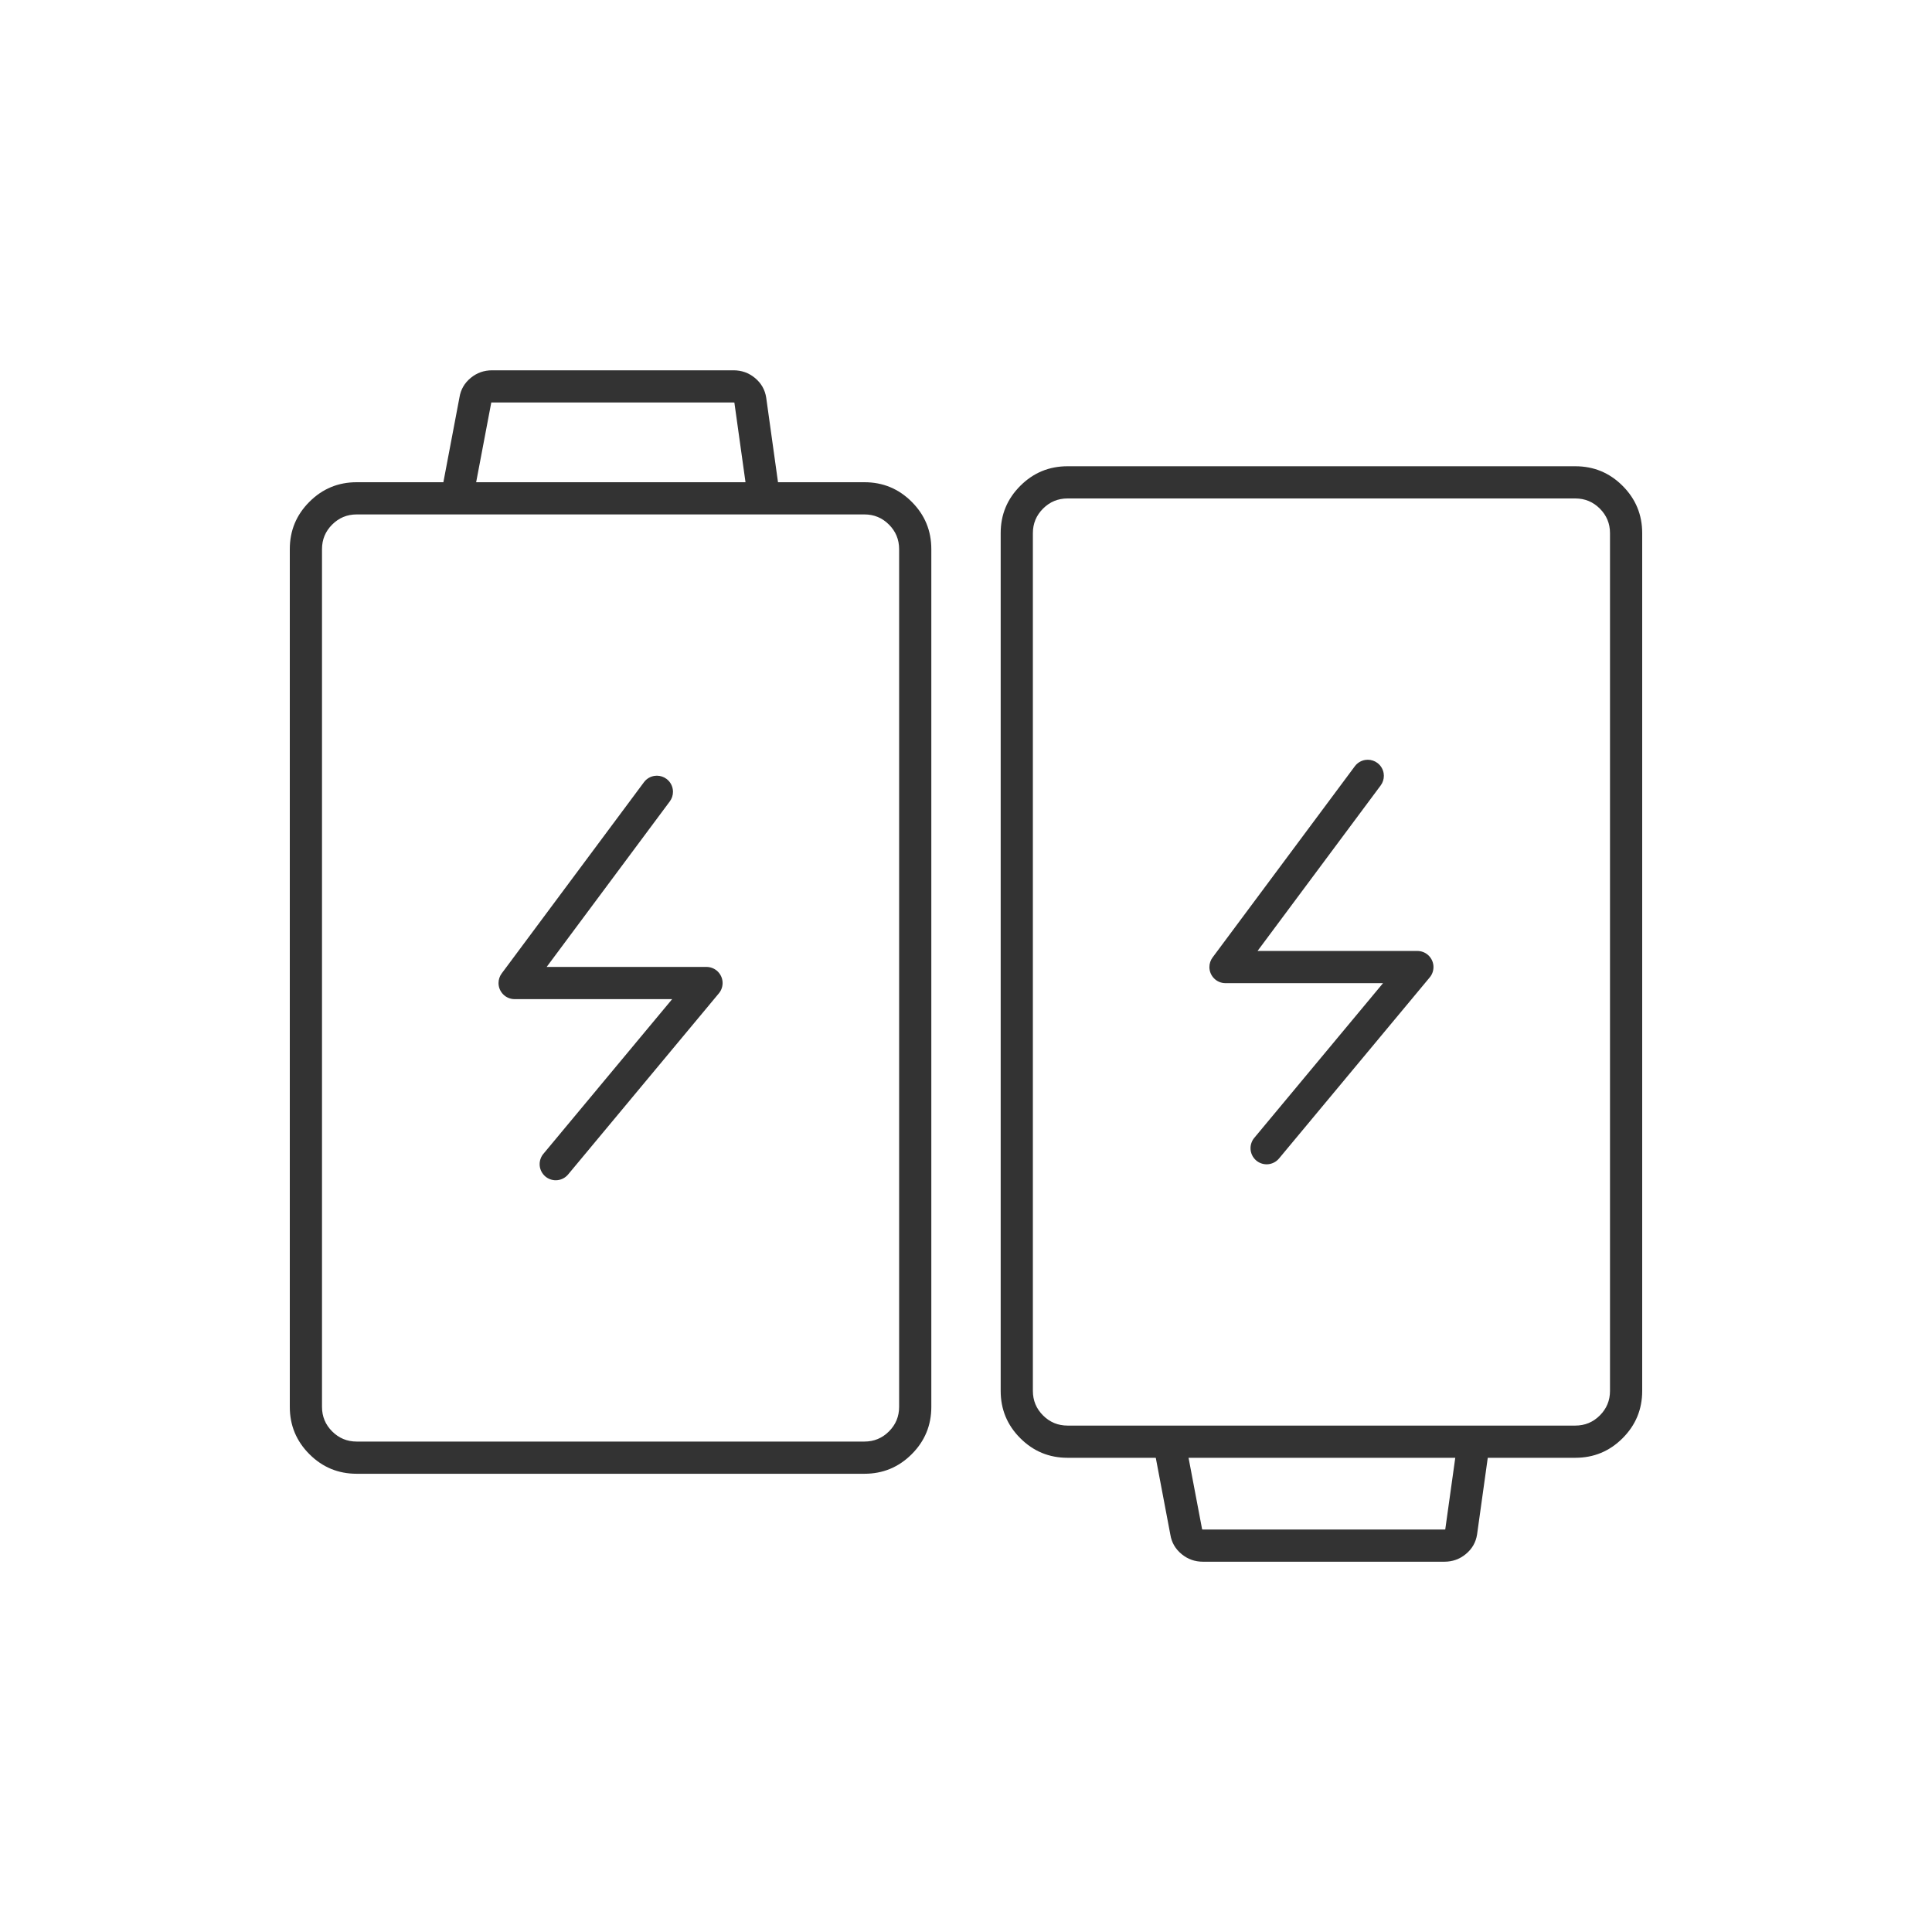 <svg xmlns="http://www.w3.org/2000/svg" xmlns:xlink="http://www.w3.org/1999/xlink" fill="none" version="1.1" width="120" height="120" viewBox="0 0 120 120"><defs><clipPath id="master_svg0_1_10"><rect x="0" y="0" width="120" height="120" rx="0"/></clipPath></defs><g clip-path="url(#master_svg0_1_10)"><g><g transform="matrix(0,1,-1,0,130.96,-71.04)"><g><path d="M100,64.652L100,33.114Q100,31.393,101.217,30.177Q102.433,28.96,104.154,28.96L157.432,28.96Q159.153,28.96,160.369,30.177Q161.586,31.393,161.586,33.114L161.586,64.652Q161.586,66.373,160.369,67.589Q159.153,68.806,157.432,68.806L104.154,68.806Q102.433,68.806,101.217,67.589Q100,66.373,100,64.652ZM102,64.652Q102,65.544,102.631,66.175Q103.262,66.806,104.154,66.806L157.432,66.806Q158.324,66.806,158.955,66.175Q159.586,65.544,159.586,64.652L159.586,33.114Q159.586,32.222,158.955,31.591Q158.324,30.96,157.432,30.96L104.154,30.96Q103.262,30.96,102.631,31.591Q102,32.222,102,33.114L102,64.652Z" fill="#333333" fill-opacity="1"/></g><g><path d="M166.003,56.299L160.4,57.362L160.772,59.327L166.359,58.268Q167.092,58.15,167.572,57.564Q168.041,56.992,168.041,56.242L168.041,41.245Q168.041,40.496,167.572,39.923Q167.086,39.328,166.339,39.215L160.724,38.432L160.448,40.412L166.039,41.193Q166.041,41.193,166.041,41.245L166.041,56.242Q166.041,56.276,166.026,56.295Q166.014,56.297,166.003,56.299Z" fill-rule="evenodd" fill="#333333" fill-opacity="1"/></g><g><path d="M132.106,45.057L141.717,53.057Q141.852,53.169,142.017,53.228Q142.182,53.288,142.357,53.288L142.358,53.288Q142.468,53.288,142.575,53.264Q142.682,53.24,142.782,53.193Q142.881,53.147,142.968,53.079Q143.055,53.012,143.126,52.928Q143.238,52.793,143.297,52.628Q143.357,52.463,143.357,52.288L143.357,52.287Q143.357,52.242,143.353,52.197Q143.335,51.999,143.242,51.823Q143.15,51.647,142.997,51.519L131.746,42.155Q131.67,42.092,131.584,42.045Q131.497,41.998,131.403,41.969Q131.309,41.94,131.211,41.93Q131.113,41.919,131.015,41.928Q130.917,41.937,130.822,41.965Q130.728,41.993,130.641,42.039Q130.554,42.085,130.477,42.147Q130.4,42.209,130.337,42.284Q130.225,42.419,130.166,42.584Q130.106,42.749,130.106,42.924L130.106,52.852L119.826,45.204L119.826,45.204Q119.696,45.107,119.543,45.057Q119.39,45.006,119.229,45.006L119.229,45.006Q119.156,45.006,119.084,45.017Q118.887,45.045,118.716,45.148Q118.545,45.25,118.427,45.409Q118.33,45.539,118.28,45.692Q118.229,45.845,118.229,46.006L118.229,46.006Q118.229,46.079,118.24,46.151Q118.269,46.348,118.371,46.519Q118.473,46.69,118.632,46.808L118.632,46.808L130.509,55.644Q130.639,55.741,130.792,55.791Q130.945,55.842,131.106,55.842Q131.205,55.842,131.301,55.823Q131.398,55.804,131.489,55.766Q131.58,55.728,131.662,55.673Q131.744,55.619,131.813,55.549Q131.883,55.479,131.938,55.398Q131.992,55.316,132.03,55.225Q132.068,55.134,132.087,55.037Q132.106,54.94,132.106,54.842L132.106,45.057Z" fill-rule="evenodd" fill="#333333" fill-opacity="1"/></g></g><g transform="matrix(0,1,-1,0,80.846,-32.846)"><g transform="matrix(-1,0,0,1,246.768,0)"><path d="M122.384,58.692L122.384,27.154Q122.384,25.433,123.601,24.217Q124.817,23,126.538,23L179.816,23Q181.537,23,182.753,24.217Q183.97,25.433,183.97,27.154L183.97,58.692Q183.97,60.413,182.753,61.629Q181.537,62.846,179.816,62.846L126.538,62.846Q124.817,62.846,123.601,61.629Q122.384,60.413,122.384,58.692ZM124.384,58.692Q124.384,59.584,125.015,60.215Q125.646,60.846,126.538,60.846L179.816,60.846Q180.708,60.846,181.339,60.215Q181.97,59.584,181.97,58.692L181.97,27.154Q181.97,26.262,181.339,25.631Q180.708,25,179.816,25L126.538,25Q125.646,25,125.015,25.631Q124.384,26.262,124.384,27.154L124.384,58.692Z" fill="#333333" fill-opacity="1"/></g><g><path d="M57.529,52.308L63.115,53.367L63.487,51.402L57.885,50.339Q57.866,50.336,57.846,50.333Q57.846,50.333,57.846,50.282L57.846,35.285Q57.846,35.233,57.848,35.233L63.439,34.452L63.163,32.472L57.55,33.255Q56.802,33.368,56.315,33.963Q55.846,34.535,55.846,35.285L55.846,50.282Q55.846,51.032,56.315,51.605Q56.795,52.19,57.529,52.308Z" fill-rule="evenodd" fill="#333333" fill-opacity="1"/></g><g><path d="M104.514,47.096L104.514,47.097Q104.649,47.209,104.814,47.268Q104.979,47.328,105.154,47.328L105.155,47.328Q105.2,47.328,105.245,47.324Q105.443,47.306,105.619,47.213Q105.795,47.121,105.923,46.968Q106.035,46.833,106.094,46.668Q106.154,46.503,106.154,46.328L106.154,46.327Q106.154,46.217,106.13,46.11Q106.106,46.003,106.059,45.903Q106.013,45.804,105.945,45.717Q105.878,45.63,105.794,45.559L105.793,45.559L94.544,36.195Q94.468,36.132,94.382,36.085Q94.295,36.038,94.201,36.009Q94.107,35.98,94.009,35.97Q93.911,35.959,93.813,35.968Q93.715,35.977,93.62,36.005Q93.526,36.033,93.439,36.079Q93.352,36.125,93.275,36.187Q93.198,36.249,93.135,36.324Q93.023,36.459,92.964,36.624Q92.904,36.789,92.904,36.964L92.904,46.892L82.623,39.244Q82.493,39.147,82.34,39.097Q82.187,39.046,82.026,39.046Q82.005,39.046,81.984,39.047Q81.872,39.052,81.765,39.081Q81.657,39.11,81.558,39.162Q81.46,39.214,81.375,39.287Q81.29,39.36,81.224,39.449Q81.127,39.579,81.077,39.732Q81.026,39.885,81.026,40.046L81.026,40.046Q81.026,40.119,81.037,40.191Q81.066,40.388,81.168,40.559Q81.27,40.73,81.429,40.848L93.307,49.684Q93.437,49.781,93.59,49.831Q93.743,49.882,93.904,49.882Q94.003,49.882,94.099,49.863Q94.196,49.844,94.287,49.806Q94.378,49.768,94.46,49.713Q94.542,49.659,94.611,49.589Q94.681,49.519,94.736,49.438Q94.79,49.356,94.828,49.265Q94.866,49.174,94.885,49.077Q94.904,48.98,94.904,48.882L94.904,39.097L104.514,47.096Z" fill-rule="evenodd" fill="#333333" fill-opacity="1"/></g></g></g></g></svg>